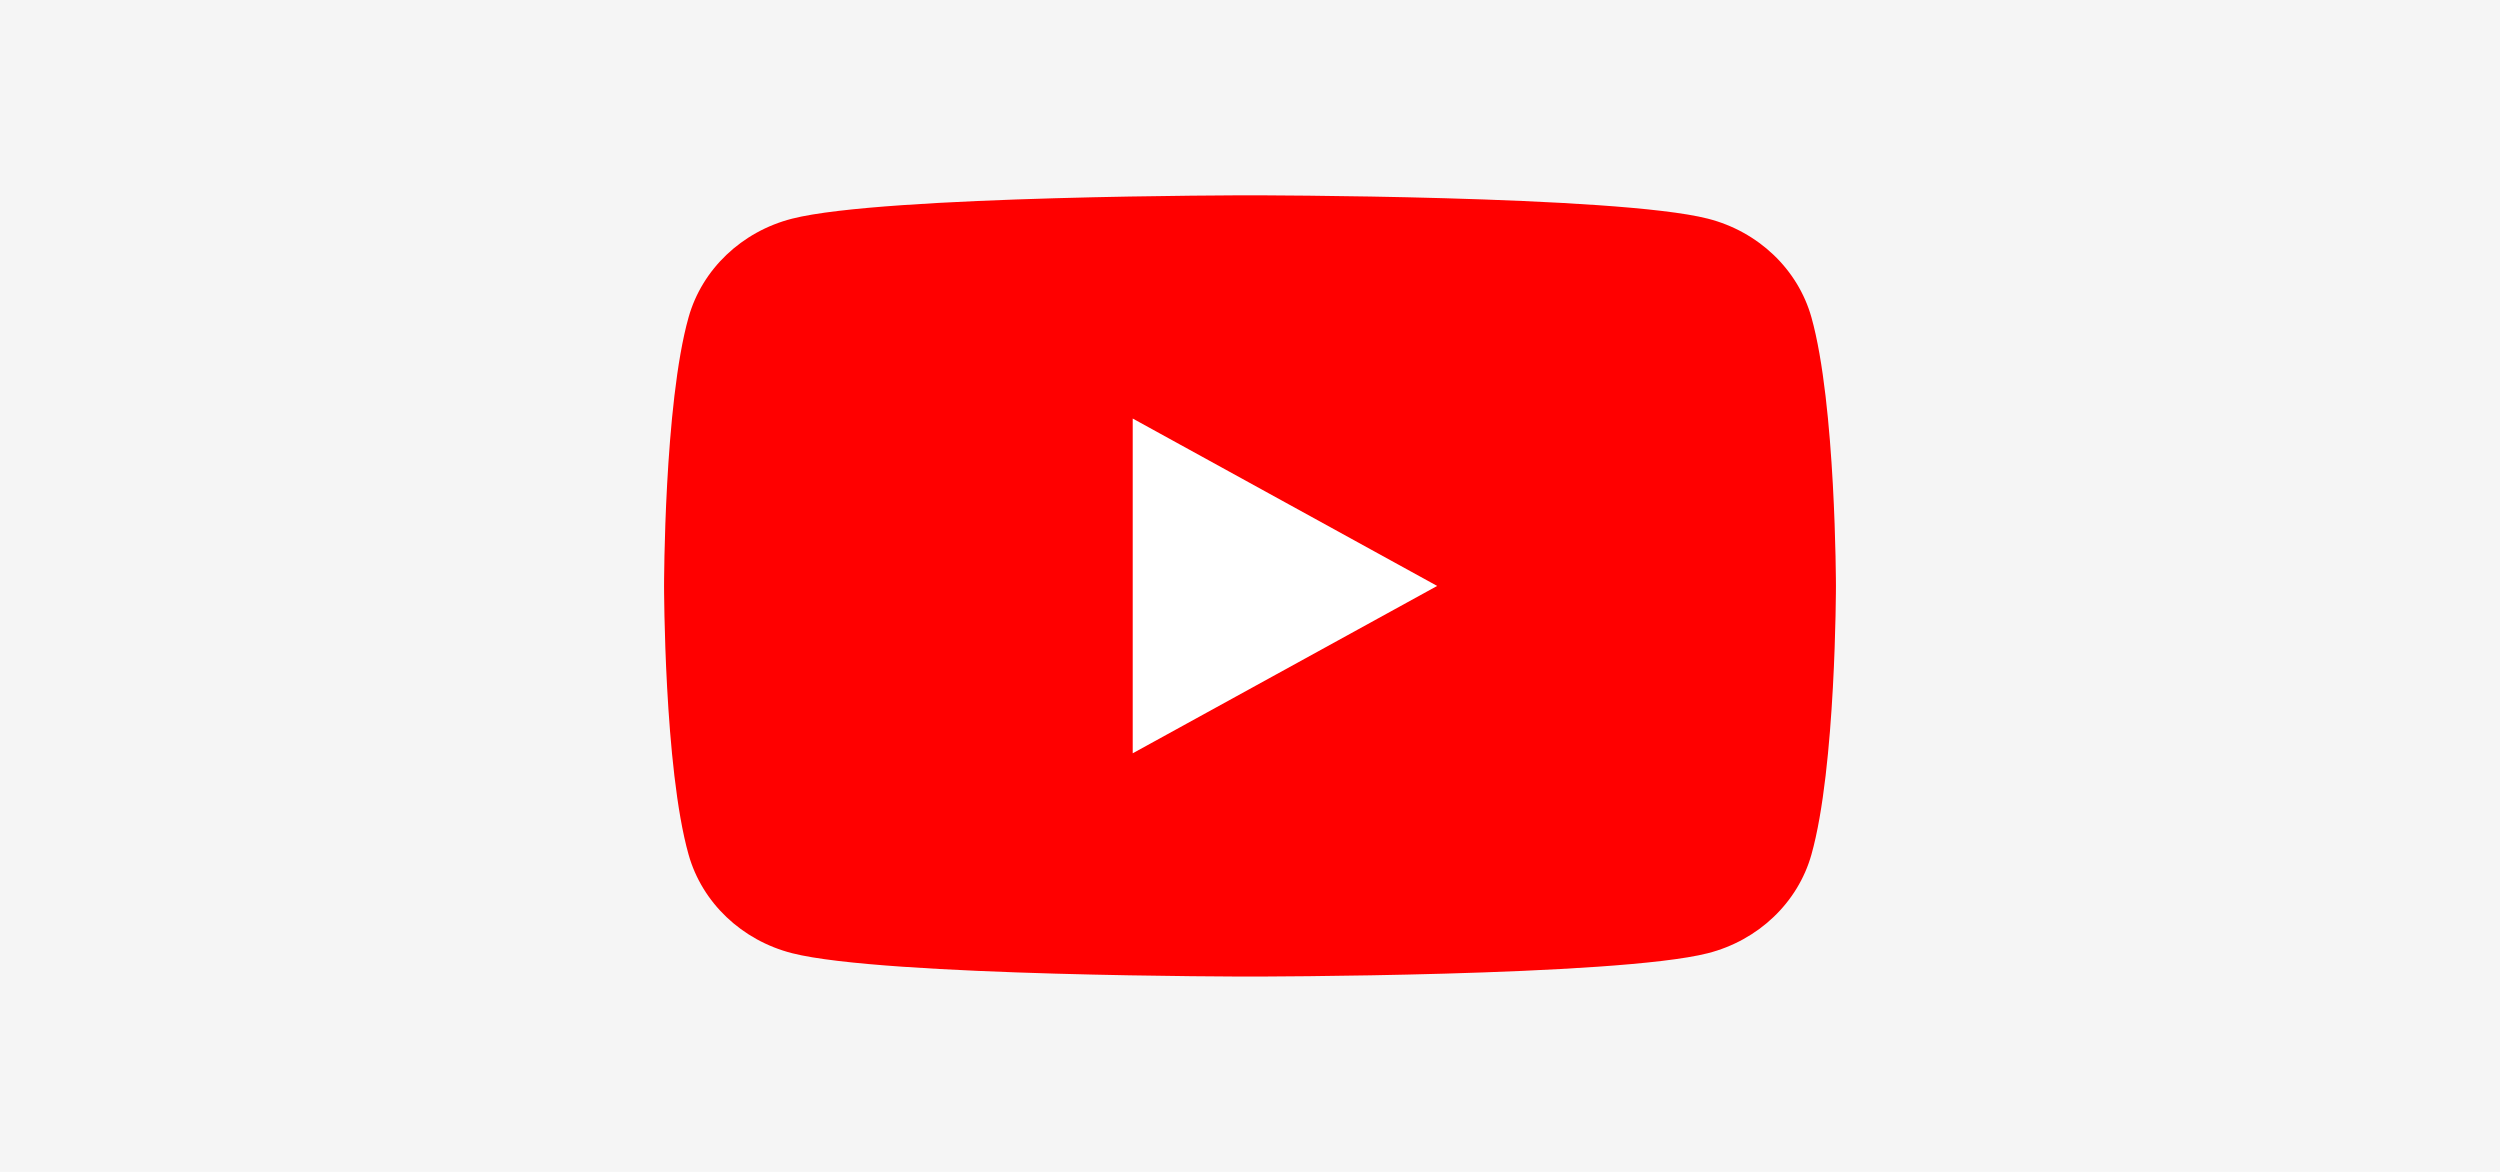 <?xml version="1.0" encoding="UTF-8"?> <svg xmlns="http://www.w3.org/2000/svg" width="128" height="60" viewBox="0 0 128 60" fill="none"> <rect width="128" height="60" fill="#F5F5F5"></rect> <path d="M92.745 16.247C92.054 13.787 90.024 11.853 87.441 11.195C82.764 10 64 10 64 10C64 10 45.236 10 40.559 11.195C37.976 11.853 35.946 13.787 35.255 16.247C34 20.701 34 30 34 30C34 30 34 39.299 35.255 43.754C35.946 46.214 37.976 48.147 40.559 48.805C45.236 50 64 50 64 50C64 50 82.764 50 87.441 48.805C90.024 48.147 92.054 46.214 92.745 43.754C94 39.299 94 30 94 30C94 30 93.995 20.701 92.745 16.247Z" fill="#FF0000"></path> <path d="M57.995 38.569L73.583 30L57.995 21.429V38.569Z" fill="white"></path> </svg> 